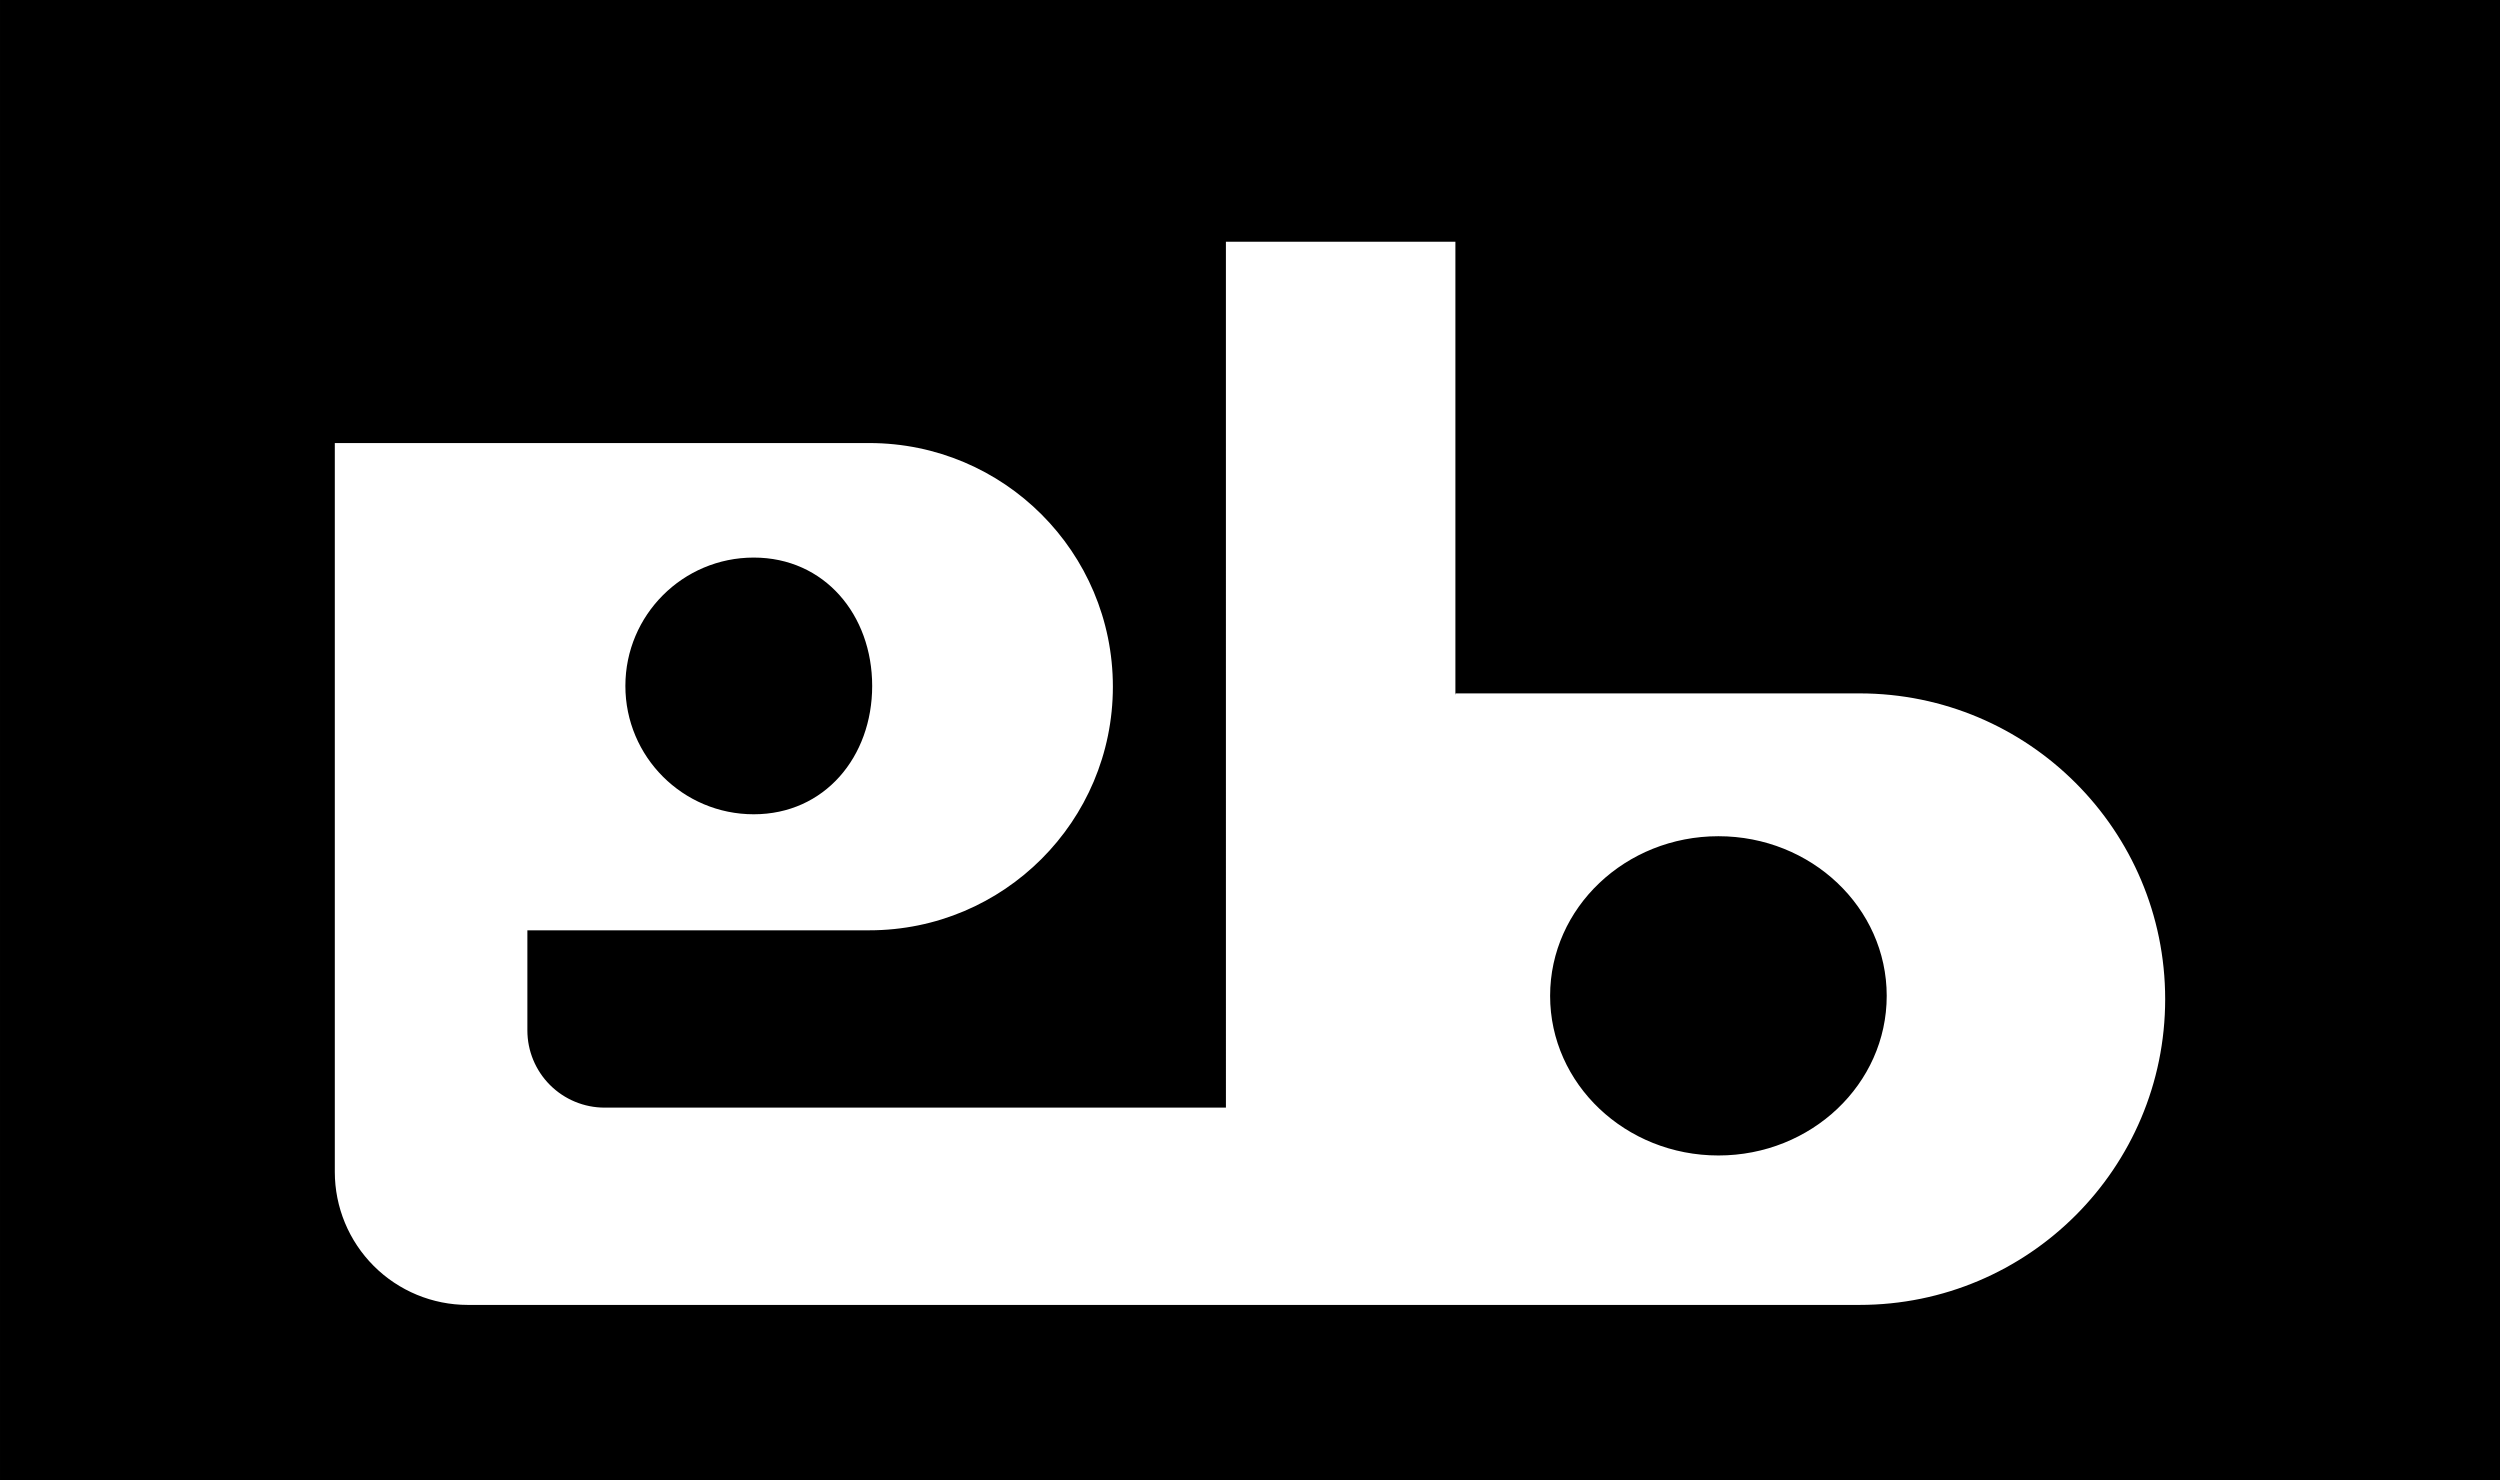 <?xml version="1.0" encoding="UTF-8" standalone="no"?>
<!-- Created with Inkscape (http://www.inkscape.org/) -->

<svg
   xmlns:dc="http://purl.org/dc/elements/1.1/"
   xmlns:cc="http://creativecommons.org/ns#"
   xmlns:rdf="http://www.w3.org/1999/02/22-rdf-syntax-ns#"
   xmlns:svg="http://www.w3.org/2000/svg"
   xmlns="http://www.w3.org/2000/svg"
   xmlns:sodipodi="http://sodipodi.sourceforge.net/DTD/sodipodi-0.dtd"
   xmlns:inkscape="http://www.inkscape.org/namespaces/inkscape"
   width="500"
   height="296"
   viewBox="0 0 132.292 78.317"
   version="1.1"
   id="svg8"
   sodipodi:docname="EB black.svg"
   inkscape:version="0.92.3 (2405546, 2018-03-11)">
  <title
     id="title1432">Approximate recreation of the VEB Kombinat Elektronische Bauelemente logo, black</title>
  <defs
     id="defs2" />
  <sodipodi:namedview
     id="base"
     pagecolor="#ffffff"
     bordercolor="#666666"
     borderopacity="1.0"
     inkscape:pageopacity="0.0"
     inkscape:pageshadow="2"
     inkscape:zoom="0.21141336"
     inkscape:cx="-260.97269"
     inkscape:cy="-113.01759"
     inkscape:document-units="px"
     inkscape:current-layer="layer1"
     showgrid="false"
     showguides="true"
     inkscape:guide-bbox="true"
     inkscape:snap-bbox="true"
     inkscape:bbox-paths="true"
     inkscape:snap-bbox-edge-midpoints="true"
     inkscape:bbox-nodes="true"
     inkscape:object-paths="true"
     inkscape:snap-intersection-paths="true"
     inkscape:snap-smooth-nodes="true"
     inkscape:snap-global="true"
     units="px"
     fit-margin-top="0"
     fit-margin-left="0"
     fit-margin-right="0"
     fit-margin-bottom="0" />
  <g
     inkscape:label="Layer 1"
     inkscape:groupmode="layer"
     id="layer1"
     transform="translate(0,-218.683)">
    <path
       style="color:#000000;clip-rule:nonzero;display:inline;overflow:visible;visibility:visible;opacity:1;isolation:auto;mix-blend-mode:normal;color-interpolation:sRGB;color-interpolation-filters:linearRGB;solid-color:#000000;solid-opacity:1;vector-effect:none;fill:#000000;fill-opacity:1;fill-rule:nonzero;stroke:none;stroke-width:0.05;stroke-linecap:butt;stroke-linejoin:miter;stroke-miterlimit:4;stroke-dasharray:none;stroke-dashoffset:0;stroke-opacity:1;marker:none;paint-order:markers fill stroke;color-rendering:auto;image-rendering:auto;shape-rendering:auto;text-rendering:auto;enable-background:accumulate"
       d="m 0,218.683 v 78.317 h 132.292 v -78.317 z m 64.871,12.793 h 12.144 v 23.981 c 0.006,-0.026 0.011,-0.056 0.018,-0.082 h 21.363 c 8.935,0 16.178,7.244 16.178,16.18 0,8.935 -7.243,16.18 -16.178,16.18 H 24.753 c -1.866,0 -3.655,-0.741 -4.975,-2.061 -1.319,-1.32 -2.061,-3.109 -2.061,-4.975 v -38.571 h 28.281 c 7.12,0 12.892,5.772 12.892,12.892 0,7.12 -5.772,12.892 -12.892,12.892 H 27.907 v 5.297 c 0,1.083 0.431,2.123 1.197,2.889 0.766,0.766 1.806,1.197 2.889,1.197 h 32.879 z m -24.986,16.712 c -3.751,0 -6.792,3.04 -6.792,6.791 -4.4e-4,3.752 3.041,6.793 6.792,6.793 3.751,0 6.268,-3.041 6.268,-6.793 -4.3e-4,-3.751 -2.517,-6.791 -6.268,-6.791 z m 51.048,14.745 c -4.919,0 -8.906,3.782 -8.906,8.447 0,4.665 3.987,8.447 8.906,8.447 4.919,0 8.906,-3.782 8.906,-8.447 1e-5,-4.665 -3.987,-8.447 -8.906,-8.447 z"
       id="rect884"
       inkscape:connector-curvature="0"
       sodipodi:nodetypes="cccccccccsssssscssscsssccssssssssss" />
  </g>
</svg>
